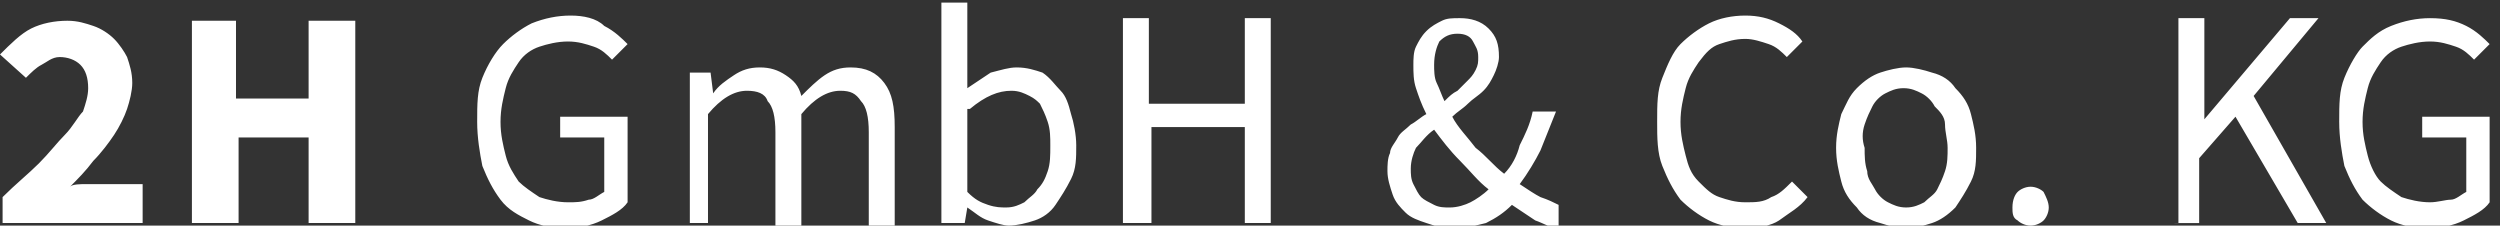 <svg xmlns="http://www.w3.org/2000/svg" viewBox="0 0 96.4 8.7"><rect x="0" y="0" width="96.4" height="8.7" fill="#333333" stroke="none"/><path d="M90.4 6.4c.2.5.4.9.7 1.3.3.3.7.6 1.1.8s.9.3 1.4.3c.5 0 1-.1 1.4-.3s.8-.4 1-.7V4.5h-2.6v.8h1.7v2.1c-.2.1-.4.3-.6.3s-.5.1-.8.1c-.4 0-.8-.1-1.1-.2-.3-.2-.6-.4-.8-.6s-.4-.6-.5-1c-.1-.4-.2-.8-.2-1.3s.1-.9.2-1.3.3-.7.5-1 .5-.5.8-.6.7-.2 1.1-.2c.4 0 .7.1 1 .2s.5.3.7.5l.6-.6c-.2-.2-.5-.5-.9-.7-.4-.2-.8-.3-1.4-.3-.5 0-1 .1-1.5.3s-.8.5-1.1.8c-.2.2-.5.7-.7 1.2s-.2 1-.2 1.7c0 .6.1 1.2.2 1.7m-6.6 2.2h1V6.1l1.4-1.6 2.4 4.1h1.1l-2.8-4.9 2.5-3h-1.1L85 4.6V.7h-1v7.9zm-6-.1c.1.1.3.2.5.2s.4-.1.5-.2c.1-.1.2-.3.2-.5s-.1-.4-.2-.6c-.1-.1-.3-.2-.5-.2s-.4.1-.5.2c-.1.1-.2.3-.2.6 0 .2 0 .4.2.5m-5.9-3.7c.1-.3.2-.5.3-.7s.3-.4.5-.5.4-.2.7-.2.5.1.7.2.4.3.5.5c.2.2.4.4.4.7s.1.6.1.9c0 .3 0 .6-.1.9-.1.3-.2.5-.3.7-.1.2-.3.3-.5.5-.2.1-.4.2-.7.2s-.5-.1-.7-.2c-.2-.1-.4-.3-.5-.5-.1-.2-.3-.4-.3-.7-.1-.3-.1-.6-.1-.9-.1-.3-.1-.6 0-.9M71 7c.1.4.3.7.6 1 .2.3.5.5.9.6.3.1.7.2 1 .2s.7-.1 1-.2c.3-.1.6-.3.9-.6.2-.3.4-.6.6-1s.2-.8.2-1.3-.1-.9-.2-1.3-.3-.7-.6-1c-.2-.3-.5-.5-.9-.6-.3-.1-.7-.2-1-.2s-.7.1-1 .2c-.3.1-.6.3-.9.6s-.4.6-.6 1c-.1.4-.2.8-.2 1.3s.1.9.2 1.3m-6.9-.6c.2.5.4.9.7 1.3.3.3.7.6 1.1.8s.9.3 1.4.3c.5 0 1-.1 1.3-.3.4-.3.8-.5 1.1-.9l-.6-.6c-.3.3-.5.5-.8.6-.3.2-.6.2-1 .2s-.7-.1-1-.2c-.3-.1-.5-.3-.8-.6s-.4-.6-.5-1c-.1-.4-.2-.8-.2-1.3s.1-.9.2-1.3.3-.7.5-1c.3-.4.5-.6.8-.7s.6-.2 1-.2c.3 0 .6.1.9.2s.5.3.7.5l.6-.6c-.2-.3-.5-.5-.9-.7s-.8-.3-1.3-.3-1 .1-1.4.3-.8.5-1.1.8c-.3.3-.5.8-.7 1.3s-.2 1-.2 1.7c0 .6 0 1.2.2 1.7m-4 1.5c-.2-.1-.4-.2-.7-.3-.2-.1-.5-.3-.8-.5.3-.4.6-.9.8-1.3l.6-1.5h-.9c-.1.5-.3.9-.5 1.3-.1.4-.3.8-.6 1.1-.4-.3-.7-.7-1.1-1-.3-.4-.7-.8-.9-1.2.2-.2.4-.3.6-.5.2-.2.4-.3.6-.5s.3-.4.4-.6c.1-.2.2-.5.2-.7 0-.5-.1-.8-.4-1.1s-.7-.4-1.1-.4c-.3 0-.5 0-.7.1-.2.1-.4.2-.6.4-.2.2-.3.4-.4.6s-.1.5-.1.7c0 .3 0 .6.1.9.1.3.2.6.4 1-.2.1-.4.3-.6.4-.2.2-.4.3-.5.5-.1.2-.3.4-.3.6-.1.2-.1.5-.1.7 0 .3.1.6.2.9.1.3.3.5.5.7.2.2.5.3.8.4s.6.2 1 .2c.5 0 .9-.1 1.3-.2.4-.2.7-.4 1-.7l.9.6c.3.1.6.3.9.3v-.9zm-4.6-6.3c.2-.2.4-.3.7-.3.3 0 .5.1.6.3s.2.3.2.6c0 .2 0 .3-.1.5s-.2.3-.3.4l-.4.4c-.2.1-.3.2-.5.4-.1-.2-.2-.5-.3-.7s-.1-.5-.1-.7c0-.4.1-.7.2-.9m-.9 4.1c.2-.2.4-.5.7-.7.3.4.6.8 1 1.2.4.4.7.8 1.1 1.1-.2.2-.5.4-.7.5s-.5.2-.8.2c-.2 0-.4 0-.6-.1-.2-.1-.4-.2-.5-.3-.1-.1-.2-.3-.3-.5-.1-.2-.1-.4-.1-.6 0-.3.1-.6.2-.8M43.4 8.6h1V4.9H48v3.7h1V.7h-1V4h-3.7V.7h-1v7.9zm-6-4.4c.6-.5 1.1-.7 1.6-.7.3 0 .5.1.7.2s.3.2.4.3c.1.2.2.4.3.7s.1.6.1.9c0 .4 0 .7-.1 1s-.2.5-.4.7c-.1.2-.3.3-.5.5-.2.1-.4.2-.7.2-.2 0-.4 0-.7-.1-.3-.1-.5-.2-.8-.5V4.2zm-1 4.4h.8l.1-.6c.3.2.5.4.8.5.3.1.6.2.8.2.3 0 .7-.1 1-.2.3-.1.6-.3.8-.6.2-.3.4-.6.6-1s.2-.8.2-1.3c0-.4-.1-.9-.2-1.2-.1-.4-.2-.7-.4-.9s-.4-.5-.7-.7c-.3-.1-.6-.2-1-.2-.3 0-.6.1-1 .2l-.9.6V.1h-1v8.5zm-10.1 0h1V4.4c.5-.6 1-.9 1.5-.9.4 0 .7.1.8.4.2.2.3.6.3 1.2v3.6h1V4.4c.5-.6 1-.9 1.5-.9.4 0 .6.1.8.4.2.2.3.6.3 1.2v3.6h1V4.9c0-.8-.1-1.3-.4-1.7-.3-.4-.7-.6-1.3-.6-.4 0-.7.1-1 .3-.3.2-.6.5-.9.8-.1-.4-.3-.6-.6-.8s-.6-.3-1-.3-.7.1-1 .3-.6.4-.8.7l-.1-.8h-.8v5.8zm-7.7-2.2c.2.5.4.9.7 1.3s.7.6 1.1.8.9.3 1.4.3c.5 0 1-.1 1.4-.3.4-.2.8-.4 1-.7V4.5h-2.6v.8h1.7v2.1c-.2.1-.4.3-.6.3-.3.1-.5.1-.8.1-.4 0-.8-.1-1.1-.2-.3-.2-.6-.4-.8-.6-.2-.3-.4-.6-.5-1-.1-.4-.2-.8-.2-1.3s.1-.9.2-1.3.3-.7.5-1c.2-.3.5-.5.8-.6s.7-.2 1.1-.2c.4 0 .7.1 1 .2.3.1.5.3.7.5l.6-.6c-.2-.2-.5-.5-.9-.7-.3-.3-.8-.4-1.3-.4s-1 .1-1.5.3c-.4.2-.8.5-1.1.8-.3.3-.6.8-.8 1.3s-.2 1-.2 1.7c0 .6.1 1.2.2 1.7M7.4 8.6h1.8V5.3h2.7v3.3h1.8V.8h-1.8v3H9.1v-3H7.4v7.8zm-7.3 0h5.4V7.1H3.3c-.2 0-.5 0-.6.1.3-.3.6-.6.9-1 .3-.3.6-.7.8-1 .2-.3.4-.7.5-1 .1-.3.2-.7.2-1 0-.4-.1-.7-.2-1-.1-.2-.3-.5-.5-.7-.2-.2-.5-.4-.8-.5S3 .8 2.6.8c-.5 0-1 .1-1.4.3-.4.2-.8.6-1.2 1L1 3c.2-.2.4-.4.6-.5s.4-.3.7-.3c.3 0 .6.1.8.3.2.2.3.5.3.9 0 .3-.1.6-.2.9-.2.2-.4.6-.7.9-.3.3-.6.7-1 1.1S.6 7.1.1 7.6v1z" fill="#fff"/></svg>